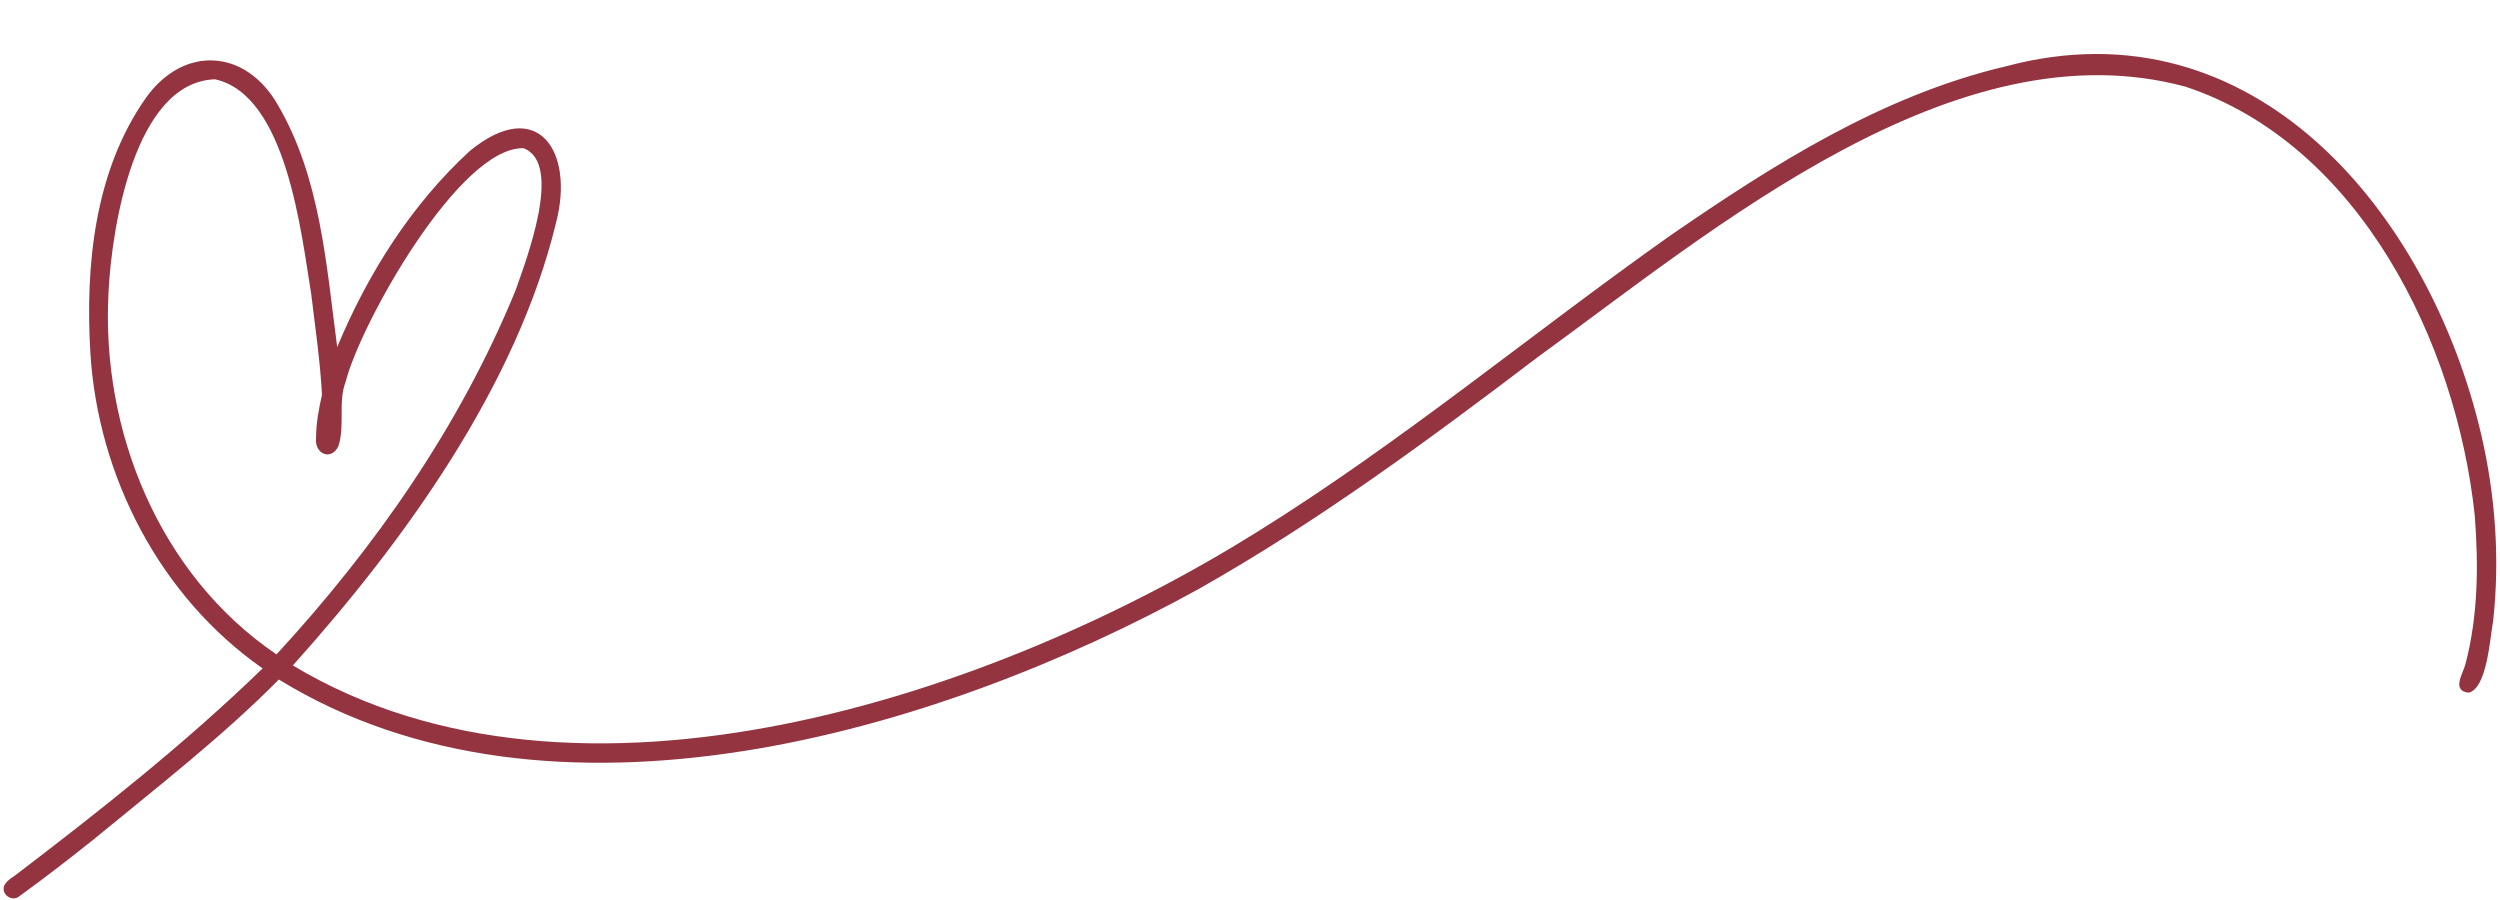 <?xml version="1.0" encoding="UTF-8" standalone="no"?><svg xmlns="http://www.w3.org/2000/svg" xmlns:xlink="http://www.w3.org/1999/xlink" fill="#943440" height="299.9" preserveAspectRatio="xMidYMid meet" version="1" viewBox="-1.2 -18.0 833.1 299.9" width="833.1" zoomAndPan="magnify"><g><g id="change1_1"><path d="M821.5,212.83c6.13-1.59,7.04-18.23,8.12-23.95,2.27-20.66,.73-41.67-3.94-61.9-17.16-73.68-75.52-145.02-158.39-122.89-41.19,9.66-77.52,32.73-111.97,56.46-46.15,32.64-89.56,68.86-137.68,98.77-86.97,54.36-226.25,101.55-321.25,44.43,37.05-41.28,74.65-93.21,87.76-147.75,6.07-23.43-6.06-42.25-28.74-23.74-19.52,17.88-34.11,41.06-44.24,65.4-3.63-27.37-5.55-56.47-19.83-80.77C80.68-1.72,60.1-2.99,47.53,14.47c-17.22,24.32-20.37,56.15-18.61,85.17,2.54,41.23,23.3,81.29,57.39,105.1-25.77,25.01-54.13,47.38-82.67,69.13-2.05,1.31-4.81,3.29-3.12,5.99,.9,1.42,3.04,2.04,4.46,1,8.58-6.22,16.97-12.69,25.24-19.31,20.89-17.22,42.44-33.85,61.51-53.11,90.86,55.86,219.44,17.8,306.35-30.07,39.93-22.54,76.87-49.8,113.33-77.5,58.36-42.33,139.06-110.79,215.73-89.97,57.97,19.25,90.21,85.37,96.33,142.74,1.3,16.57,1.15,33.56-3.1,49.72-.84,3.19-4.74,8.91,1.14,9.46Zm-730.57-12.76c-39-26.45-58.53-74.48-55.96-120.74,1.03-21.11,8.56-70,35.49-70.91,23.85,5.29,28.7,51.21,32.05,71.56,1.34,11.17,2.98,22.33,3.59,33.57-1.05,4.71-1.98,9.48-1.97,14.32-.66,5.32,4.97,7.89,7.43,2.82,2.28-7.01-.19-14.66,2.45-21.56,4.88-19.22,37.81-78.24,59.22-77.74,13.41,4.98,.79,37.56-2.66,47.45-18.44,45.01-46.68,85.48-79.64,121.24Z"/></g></g></svg>